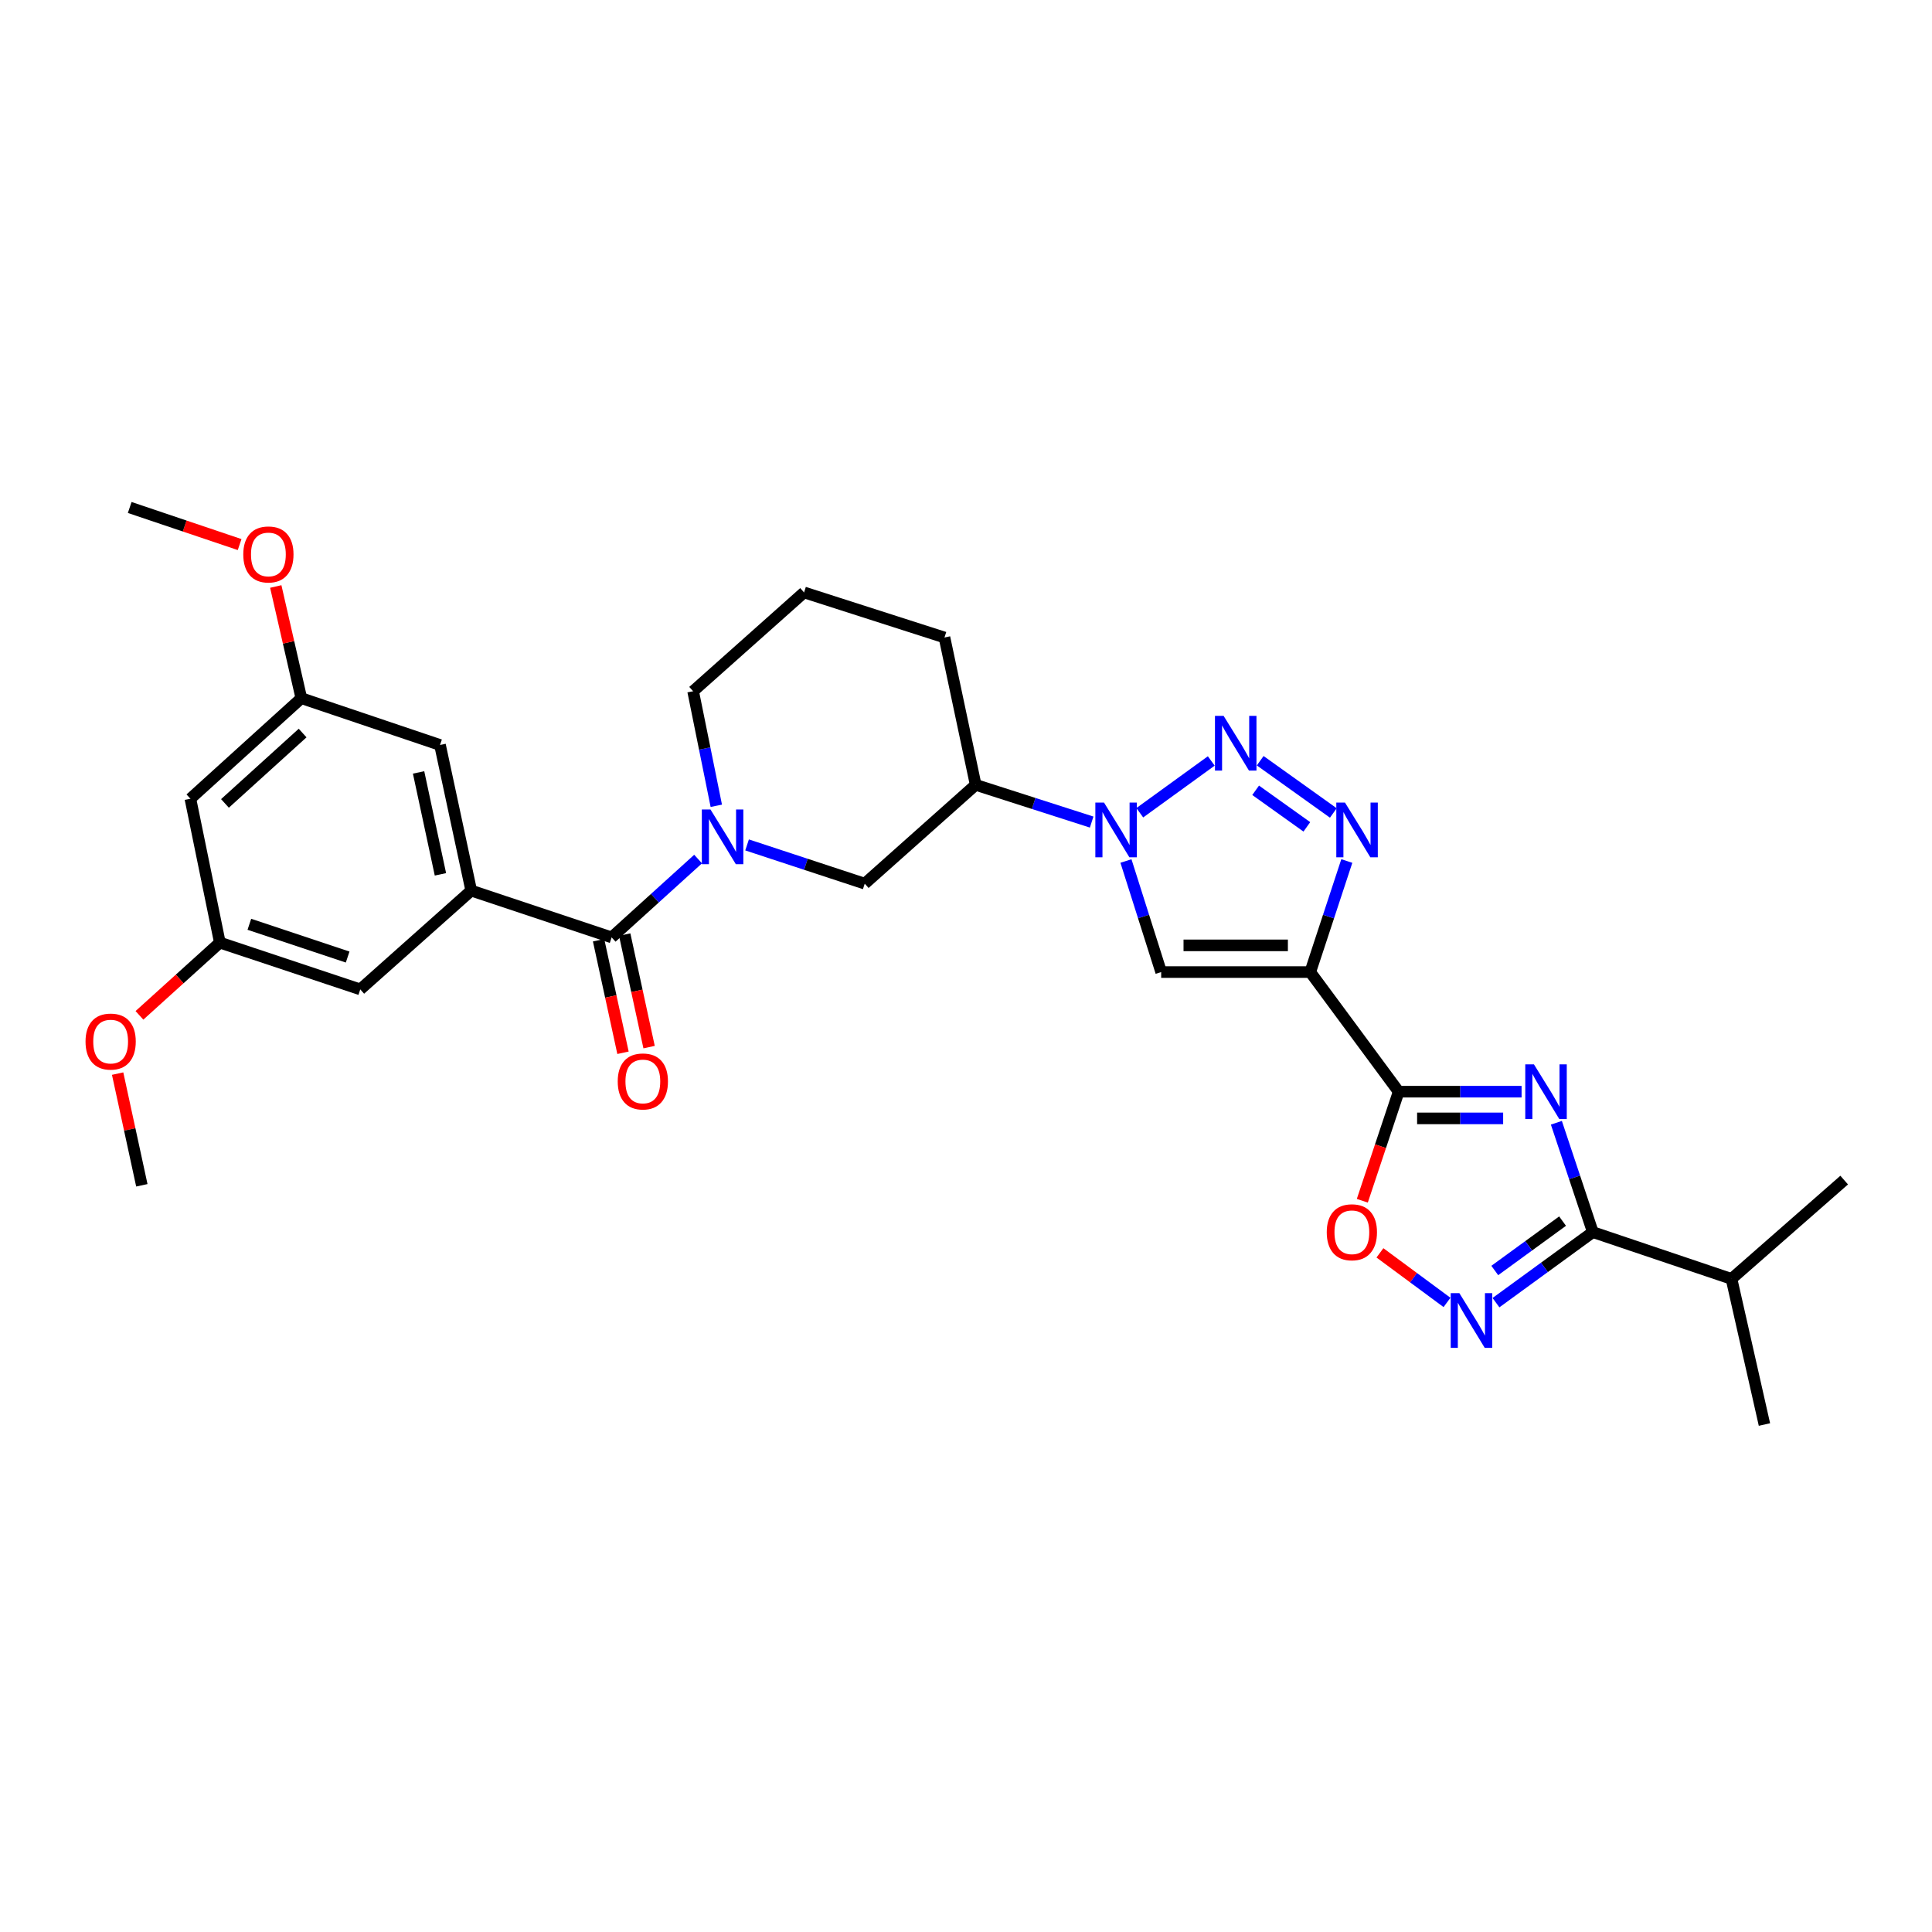 <?xml version='1.0' encoding='iso-8859-1'?>
<svg version='1.1' baseProfile='full'
              xmlns='http://www.w3.org/2000/svg'
                      xmlns:rdkit='http://www.rdkit.org/xml'
                      xmlns:xlink='http://www.w3.org/1999/xlink'
                  xml:space='preserve'
width='1000px' height='1000px' viewBox='0 0 1000 1000'>
<!-- END OF HEADER -->
<rect style='opacity:1.0;fill:#FFFFFF;stroke:none' width='1000' height='1000' x='0' y='0'> </rect>
<path class='bond-0' d='M 678.183,503.141 L 723.949,565.055' style='fill:none;fill-rule:evenodd;stroke:#000000;stroke-width:6px;stroke-linecap:butt;stroke-linejoin:miter;stroke-opacity:1' />
<path class='bond-1' d='M 678.183,503.141 L 687.647,474.4' style='fill:none;fill-rule:evenodd;stroke:#000000;stroke-width:6px;stroke-linecap:butt;stroke-linejoin:miter;stroke-opacity:1' />
<path class='bond-1' d='M 687.647,474.4 L 697.11,445.658' style='fill:none;fill-rule:evenodd;stroke:#0000FF;stroke-width:6px;stroke-linecap:butt;stroke-linejoin:miter;stroke-opacity:1' />
<path class='bond-2' d='M 678.183,503.141 L 601.018,503.141' style='fill:none;fill-rule:evenodd;stroke:#000000;stroke-width:6px;stroke-linecap:butt;stroke-linejoin:miter;stroke-opacity:1' />
<path class='bond-2' d='M 666.609,489.319 L 612.593,489.319' style='fill:none;fill-rule:evenodd;stroke:#000000;stroke-width:6px;stroke-linecap:butt;stroke-linejoin:miter;stroke-opacity:1' />
<path class='bond-3' d='M 787.569,565.055 L 755.759,565.055' style='fill:none;fill-rule:evenodd;stroke:#0000FF;stroke-width:6px;stroke-linecap:butt;stroke-linejoin:miter;stroke-opacity:1' />
<path class='bond-3' d='M 755.759,565.055 L 723.949,565.055' style='fill:none;fill-rule:evenodd;stroke:#000000;stroke-width:6px;stroke-linecap:butt;stroke-linejoin:miter;stroke-opacity:1' />
<path class='bond-3' d='M 778.026,578.877 L 755.759,578.877' style='fill:none;fill-rule:evenodd;stroke:#0000FF;stroke-width:6px;stroke-linecap:butt;stroke-linejoin:miter;stroke-opacity:1' />
<path class='bond-3' d='M 755.759,578.877 L 733.492,578.877' style='fill:none;fill-rule:evenodd;stroke:#000000;stroke-width:6px;stroke-linecap:butt;stroke-linejoin:miter;stroke-opacity:1' />
<path class='bond-4' d='M 805.574,581.131 L 815.008,609.433' style='fill:none;fill-rule:evenodd;stroke:#0000FF;stroke-width:6px;stroke-linecap:butt;stroke-linejoin:miter;stroke-opacity:1' />
<path class='bond-4' d='M 815.008,609.433 L 824.443,637.736' style='fill:none;fill-rule:evenodd;stroke:#000000;stroke-width:6px;stroke-linecap:butt;stroke-linejoin:miter;stroke-opacity:1' />
<path class='bond-5' d='M 723.949,565.055 L 714.542,593.278' style='fill:none;fill-rule:evenodd;stroke:#000000;stroke-width:6px;stroke-linecap:butt;stroke-linejoin:miter;stroke-opacity:1' />
<path class='bond-5' d='M 714.542,593.278 L 705.134,621.5' style='fill:none;fill-rule:evenodd;stroke:#FF0000;stroke-width:6px;stroke-linecap:butt;stroke-linejoin:miter;stroke-opacity:1' />
<path class='bond-6' d='M 652.274,393.751 L 690.13,420.79' style='fill:none;fill-rule:evenodd;stroke:#0000FF;stroke-width:6px;stroke-linecap:butt;stroke-linejoin:miter;stroke-opacity:1' />
<path class='bond-6' d='M 649.919,409.055 L 676.418,427.982' style='fill:none;fill-rule:evenodd;stroke:#0000FF;stroke-width:6px;stroke-linecap:butt;stroke-linejoin:miter;stroke-opacity:1' />
<path class='bond-7' d='M 626.953,393.868 L 589.951,420.678' style='fill:none;fill-rule:evenodd;stroke:#0000FF;stroke-width:6px;stroke-linecap:butt;stroke-linejoin:miter;stroke-opacity:1' />
<path class='bond-8' d='M 582.791,445.652 L 591.905,474.396' style='fill:none;fill-rule:evenodd;stroke:#0000FF;stroke-width:6px;stroke-linecap:butt;stroke-linejoin:miter;stroke-opacity:1' />
<path class='bond-8' d='M 591.905,474.396 L 601.018,503.141' style='fill:none;fill-rule:evenodd;stroke:#000000;stroke-width:6px;stroke-linecap:butt;stroke-linejoin:miter;stroke-opacity:1' />
<path class='bond-9' d='M 565.042,425.502 L 535.026,415.868' style='fill:none;fill-rule:evenodd;stroke:#0000FF;stroke-width:6px;stroke-linecap:butt;stroke-linejoin:miter;stroke-opacity:1' />
<path class='bond-9' d='M 535.026,415.868 L 505.01,406.233' style='fill:none;fill-rule:evenodd;stroke:#000000;stroke-width:6px;stroke-linecap:butt;stroke-linejoin:miter;stroke-opacity:1' />
<path class='bond-10' d='M 824.443,637.736 L 896.225,661.955' style='fill:none;fill-rule:evenodd;stroke:#000000;stroke-width:6px;stroke-linecap:butt;stroke-linejoin:miter;stroke-opacity:1' />
<path class='bond-11' d='M 824.443,637.736 L 799.377,655.995' style='fill:none;fill-rule:evenodd;stroke:#000000;stroke-width:6px;stroke-linecap:butt;stroke-linejoin:miter;stroke-opacity:1' />
<path class='bond-11' d='M 799.377,655.995 L 774.312,674.255' style='fill:none;fill-rule:evenodd;stroke:#0000FF;stroke-width:6px;stroke-linecap:butt;stroke-linejoin:miter;stroke-opacity:1' />
<path class='bond-11' d='M 808.784,632.042 L 791.239,644.823' style='fill:none;fill-rule:evenodd;stroke:#000000;stroke-width:6px;stroke-linecap:butt;stroke-linejoin:miter;stroke-opacity:1' />
<path class='bond-11' d='M 791.239,644.823 L 773.693,657.605' style='fill:none;fill-rule:evenodd;stroke:#0000FF;stroke-width:6px;stroke-linecap:butt;stroke-linejoin:miter;stroke-opacity:1' />
<path class='bond-12' d='M 386.685,437.329 L 417.136,447.356' style='fill:none;fill-rule:evenodd;stroke:#0000FF;stroke-width:6px;stroke-linecap:butt;stroke-linejoin:miter;stroke-opacity:1' />
<path class='bond-12' d='M 417.136,447.356 L 447.587,457.382' style='fill:none;fill-rule:evenodd;stroke:#000000;stroke-width:6px;stroke-linecap:butt;stroke-linejoin:miter;stroke-opacity:1' />
<path class='bond-13' d='M 361.331,444.645 L 338.958,464.92' style='fill:none;fill-rule:evenodd;stroke:#0000FF;stroke-width:6px;stroke-linecap:butt;stroke-linejoin:miter;stroke-opacity:1' />
<path class='bond-13' d='M 338.958,464.92 L 316.586,485.195' style='fill:none;fill-rule:evenodd;stroke:#000000;stroke-width:6px;stroke-linecap:butt;stroke-linejoin:miter;stroke-opacity:1' />
<path class='bond-14' d='M 370.754,417.073 L 364.756,387.426' style='fill:none;fill-rule:evenodd;stroke:#0000FF;stroke-width:6px;stroke-linecap:butt;stroke-linejoin:miter;stroke-opacity:1' />
<path class='bond-14' d='M 364.756,387.426 L 358.758,357.78' style='fill:none;fill-rule:evenodd;stroke:#000000;stroke-width:6px;stroke-linecap:butt;stroke-linejoin:miter;stroke-opacity:1' />
<path class='bond-15' d='M 748.965,674.133 L 731.609,661.305' style='fill:none;fill-rule:evenodd;stroke:#0000FF;stroke-width:6px;stroke-linecap:butt;stroke-linejoin:miter;stroke-opacity:1' />
<path class='bond-15' d='M 731.609,661.305 L 714.253,648.476' style='fill:none;fill-rule:evenodd;stroke:#FF0000;stroke-width:6px;stroke-linecap:butt;stroke-linejoin:miter;stroke-opacity:1' />
<path class='bond-16' d='M 316.586,485.195 L 243.905,460.968' style='fill:none;fill-rule:evenodd;stroke:#000000;stroke-width:6px;stroke-linecap:butt;stroke-linejoin:miter;stroke-opacity:1' />
<path class='bond-17' d='M 309.832,486.66 L 316.147,515.786' style='fill:none;fill-rule:evenodd;stroke:#000000;stroke-width:6px;stroke-linecap:butt;stroke-linejoin:miter;stroke-opacity:1' />
<path class='bond-17' d='M 316.147,515.786 L 322.462,544.912' style='fill:none;fill-rule:evenodd;stroke:#FF0000;stroke-width:6px;stroke-linecap:butt;stroke-linejoin:miter;stroke-opacity:1' />
<path class='bond-17' d='M 323.34,483.731 L 329.655,512.857' style='fill:none;fill-rule:evenodd;stroke:#000000;stroke-width:6px;stroke-linecap:butt;stroke-linejoin:miter;stroke-opacity:1' />
<path class='bond-17' d='M 329.655,512.857 L 335.97,541.983' style='fill:none;fill-rule:evenodd;stroke:#FF0000;stroke-width:6px;stroke-linecap:butt;stroke-linejoin:miter;stroke-opacity:1' />
<path class='bond-18' d='M 243.905,460.968 L 227.749,385.6' style='fill:none;fill-rule:evenodd;stroke:#000000;stroke-width:6px;stroke-linecap:butt;stroke-linejoin:miter;stroke-opacity:1' />
<path class='bond-18' d='M 227.967,452.56 L 216.658,399.803' style='fill:none;fill-rule:evenodd;stroke:#000000;stroke-width:6px;stroke-linecap:butt;stroke-linejoin:miter;stroke-opacity:1' />
<path class='bond-19' d='M 243.905,460.968 L 186.475,512.11' style='fill:none;fill-rule:evenodd;stroke:#000000;stroke-width:6px;stroke-linecap:butt;stroke-linejoin:miter;stroke-opacity:1' />
<path class='bond-20' d='M 505.01,406.233 L 447.587,457.382' style='fill:none;fill-rule:evenodd;stroke:#000000;stroke-width:6px;stroke-linecap:butt;stroke-linejoin:miter;stroke-opacity:1' />
<path class='bond-21' d='M 505.01,406.233 L 488.861,329.967' style='fill:none;fill-rule:evenodd;stroke:#000000;stroke-width:6px;stroke-linecap:butt;stroke-linejoin:miter;stroke-opacity:1' />
<path class='bond-22' d='M 227.749,385.6 L 155.967,361.374' style='fill:none;fill-rule:evenodd;stroke:#000000;stroke-width:6px;stroke-linecap:butt;stroke-linejoin:miter;stroke-opacity:1' />
<path class='bond-23' d='M 186.475,512.11 L 113.795,487.89' style='fill:none;fill-rule:evenodd;stroke:#000000;stroke-width:6px;stroke-linecap:butt;stroke-linejoin:miter;stroke-opacity:1' />
<path class='bond-23' d='M 179.943,495.364 L 129.067,478.41' style='fill:none;fill-rule:evenodd;stroke:#000000;stroke-width:6px;stroke-linecap:butt;stroke-linejoin:miter;stroke-opacity:1' />
<path class='bond-24' d='M 98.545,413.413 L 113.795,487.89' style='fill:none;fill-rule:evenodd;stroke:#000000;stroke-width:6px;stroke-linecap:butt;stroke-linejoin:miter;stroke-opacity:1' />
<path class='bond-25' d='M 98.545,413.413 L 155.967,361.374' style='fill:none;fill-rule:evenodd;stroke:#000000;stroke-width:6px;stroke-linecap:butt;stroke-linejoin:miter;stroke-opacity:1' />
<path class='bond-25' d='M 116.44,415.849 L 156.636,379.421' style='fill:none;fill-rule:evenodd;stroke:#000000;stroke-width:6px;stroke-linecap:butt;stroke-linejoin:miter;stroke-opacity:1' />
<path class='bond-26' d='M 155.967,361.374 L 149.351,332.47' style='fill:none;fill-rule:evenodd;stroke:#000000;stroke-width:6px;stroke-linecap:butt;stroke-linejoin:miter;stroke-opacity:1' />
<path class='bond-26' d='M 149.351,332.47 L 142.736,303.566' style='fill:none;fill-rule:evenodd;stroke:#FF0000;stroke-width:6px;stroke-linecap:butt;stroke-linejoin:miter;stroke-opacity:1' />
<path class='bond-27' d='M 113.795,487.89 L 92.986,506.718' style='fill:none;fill-rule:evenodd;stroke:#000000;stroke-width:6px;stroke-linecap:butt;stroke-linejoin:miter;stroke-opacity:1' />
<path class='bond-27' d='M 92.986,506.718 L 72.176,525.545' style='fill:none;fill-rule:evenodd;stroke:#FF0000;stroke-width:6px;stroke-linecap:butt;stroke-linejoin:miter;stroke-opacity:1' />
<path class='bond-28' d='M 896.225,661.955 L 913.272,737.331' style='fill:none;fill-rule:evenodd;stroke:#000000;stroke-width:6px;stroke-linecap:butt;stroke-linejoin:miter;stroke-opacity:1' />
<path class='bond-29' d='M 896.225,661.955 L 954.545,610.814' style='fill:none;fill-rule:evenodd;stroke:#000000;stroke-width:6px;stroke-linecap:butt;stroke-linejoin:miter;stroke-opacity:1' />
<path class='bond-30' d='M 358.758,357.78 L 416.181,306.639' style='fill:none;fill-rule:evenodd;stroke:#000000;stroke-width:6px;stroke-linecap:butt;stroke-linejoin:miter;stroke-opacity:1' />
<path class='bond-31' d='M 60.884,555.697 L 67.152,584.603' style='fill:none;fill-rule:evenodd;stroke:#FF0000;stroke-width:6px;stroke-linecap:butt;stroke-linejoin:miter;stroke-opacity:1' />
<path class='bond-31' d='M 67.152,584.603 L 73.419,613.509' style='fill:none;fill-rule:evenodd;stroke:#000000;stroke-width:6px;stroke-linecap:butt;stroke-linejoin:miter;stroke-opacity:1' />
<path class='bond-32' d='M 124.026,281.869 L 95.582,272.269' style='fill:none;fill-rule:evenodd;stroke:#FF0000;stroke-width:6px;stroke-linecap:butt;stroke-linejoin:miter;stroke-opacity:1' />
<path class='bond-32' d='M 95.582,272.269 L 67.138,262.669' style='fill:none;fill-rule:evenodd;stroke:#000000;stroke-width:6px;stroke-linecap:butt;stroke-linejoin:miter;stroke-opacity:1' />
<path class='bond-33' d='M 488.861,329.967 L 416.181,306.639' style='fill:none;fill-rule:evenodd;stroke:#000000;stroke-width:6px;stroke-linecap:butt;stroke-linejoin:miter;stroke-opacity:1' />
<path  class='atom-1' d='M 793.956 550.895
L 803.236 565.895
Q 804.156 567.375, 805.636 570.055
Q 807.116 572.735, 807.196 572.895
L 807.196 550.895
L 810.956 550.895
L 810.956 579.215
L 807.076 579.215
L 797.116 562.815
Q 795.956 560.895, 794.716 558.695
Q 793.516 556.495, 793.156 555.815
L 793.156 579.215
L 789.476 579.215
L 789.476 550.895
L 793.956 550.895
' fill='#0000FF'/>
<path  class='atom-3' d='M 633.345 370.542
L 642.625 385.542
Q 643.545 387.022, 645.025 389.702
Q 646.505 392.382, 646.585 392.542
L 646.585 370.542
L 650.345 370.542
L 650.345 398.862
L 646.465 398.862
L 636.505 382.462
Q 635.345 380.542, 634.105 378.342
Q 632.905 376.142, 632.545 375.462
L 632.545 398.862
L 628.865 398.862
L 628.865 370.542
L 633.345 370.542
' fill='#0000FF'/>
<path  class='atom-4' d='M 571.43 415.402
L 580.71 430.402
Q 581.63 431.882, 583.11 434.562
Q 584.59 437.242, 584.67 437.402
L 584.67 415.402
L 588.43 415.402
L 588.43 443.722
L 584.55 443.722
L 574.59 427.322
Q 573.43 425.402, 572.19 423.202
Q 570.99 421.002, 570.63 420.322
L 570.63 443.722
L 566.95 443.722
L 566.95 415.402
L 571.43 415.402
' fill='#0000FF'/>
<path  class='atom-5' d='M 696.15 415.402
L 705.43 430.402
Q 706.35 431.882, 707.83 434.562
Q 709.31 437.242, 709.39 437.402
L 709.39 415.402
L 713.15 415.402
L 713.15 443.722
L 709.27 443.722
L 699.31 427.322
Q 698.15 425.402, 696.91 423.202
Q 695.71 421.002, 695.35 420.322
L 695.35 443.722
L 691.67 443.722
L 691.67 415.402
L 696.15 415.402
' fill='#0000FF'/>
<path  class='atom-8' d='M 367.748 418.996
L 377.028 433.996
Q 377.948 435.476, 379.428 438.156
Q 380.908 440.836, 380.988 440.996
L 380.988 418.996
L 384.748 418.996
L 384.748 447.316
L 380.868 447.316
L 370.908 430.916
Q 369.748 428.996, 368.508 426.796
Q 367.308 424.596, 366.948 423.916
L 366.948 447.316
L 363.268 447.316
L 363.268 418.996
L 367.748 418.996
' fill='#0000FF'/>
<path  class='atom-9' d='M 755.369 669.334
L 764.649 684.334
Q 765.569 685.814, 767.049 688.494
Q 768.529 691.174, 768.609 691.334
L 768.609 669.334
L 772.369 669.334
L 772.369 697.654
L 768.489 697.654
L 758.529 681.254
Q 757.369 679.334, 756.129 677.134
Q 754.929 674.934, 754.569 674.254
L 754.569 697.654
L 750.889 697.654
L 750.889 669.334
L 755.369 669.334
' fill='#0000FF'/>
<path  class='atom-11' d='M 686.723 637.816
Q 686.723 631.016, 690.083 627.216
Q 693.443 623.416, 699.723 623.416
Q 706.003 623.416, 709.363 627.216
Q 712.723 631.016, 712.723 637.816
Q 712.723 644.696, 709.323 648.616
Q 705.923 652.496, 699.723 652.496
Q 693.483 652.496, 690.083 648.616
Q 686.723 644.736, 686.723 637.816
M 699.723 649.296
Q 704.043 649.296, 706.363 646.416
Q 708.723 643.496, 708.723 637.816
Q 708.723 632.256, 706.363 629.456
Q 704.043 626.616, 699.723 626.616
Q 695.403 626.616, 693.043 629.416
Q 690.723 632.216, 690.723 637.816
Q 690.723 643.536, 693.043 646.416
Q 695.403 649.296, 699.723 649.296
' fill='#FF0000'/>
<path  class='atom-17' d='M 319.734 559.752
Q 319.734 552.952, 323.094 549.152
Q 326.454 545.352, 332.734 545.352
Q 339.014 545.352, 342.374 549.152
Q 345.734 552.952, 345.734 559.752
Q 345.734 566.632, 342.334 570.552
Q 338.934 574.432, 332.734 574.432
Q 326.494 574.432, 323.094 570.552
Q 319.734 566.672, 319.734 559.752
M 332.734 571.232
Q 337.054 571.232, 339.374 568.352
Q 341.734 565.432, 341.734 559.752
Q 341.734 554.192, 339.374 551.392
Q 337.054 548.552, 332.734 548.552
Q 328.414 548.552, 326.054 551.352
Q 323.734 554.152, 323.734 559.752
Q 323.734 565.472, 326.054 568.352
Q 328.414 571.232, 332.734 571.232
' fill='#FF0000'/>
<path  class='atom-23' d='M 44.271 539.112
Q 44.271 532.312, 47.631 528.512
Q 50.991 524.712, 57.271 524.712
Q 63.551 524.712, 66.911 528.512
Q 70.271 532.312, 70.271 539.112
Q 70.271 545.992, 66.871 549.912
Q 63.471 553.792, 57.271 553.792
Q 51.031 553.792, 47.631 549.912
Q 44.271 546.032, 44.271 539.112
M 57.271 550.592
Q 61.591 550.592, 63.911 547.712
Q 66.271 544.792, 66.271 539.112
Q 66.271 533.552, 63.911 530.752
Q 61.591 527.912, 57.271 527.912
Q 52.951 527.912, 50.591 530.712
Q 48.271 533.512, 48.271 539.112
Q 48.271 544.832, 50.591 547.712
Q 52.951 550.592, 57.271 550.592
' fill='#FF0000'/>
<path  class='atom-24' d='M 125.92 286.976
Q 125.92 280.176, 129.28 276.376
Q 132.64 272.576, 138.92 272.576
Q 145.2 272.576, 148.56 276.376
Q 151.92 280.176, 151.92 286.976
Q 151.92 293.856, 148.52 297.776
Q 145.12 301.656, 138.92 301.656
Q 132.68 301.656, 129.28 297.776
Q 125.92 293.896, 125.92 286.976
M 138.92 298.456
Q 143.24 298.456, 145.56 295.576
Q 147.92 292.656, 147.92 286.976
Q 147.92 281.416, 145.56 278.616
Q 143.24 275.776, 138.92 275.776
Q 134.6 275.776, 132.24 278.576
Q 129.92 281.376, 129.92 286.976
Q 129.92 292.696, 132.24 295.576
Q 134.6 298.456, 138.92 298.456
' fill='#FF0000'/>
</svg>
